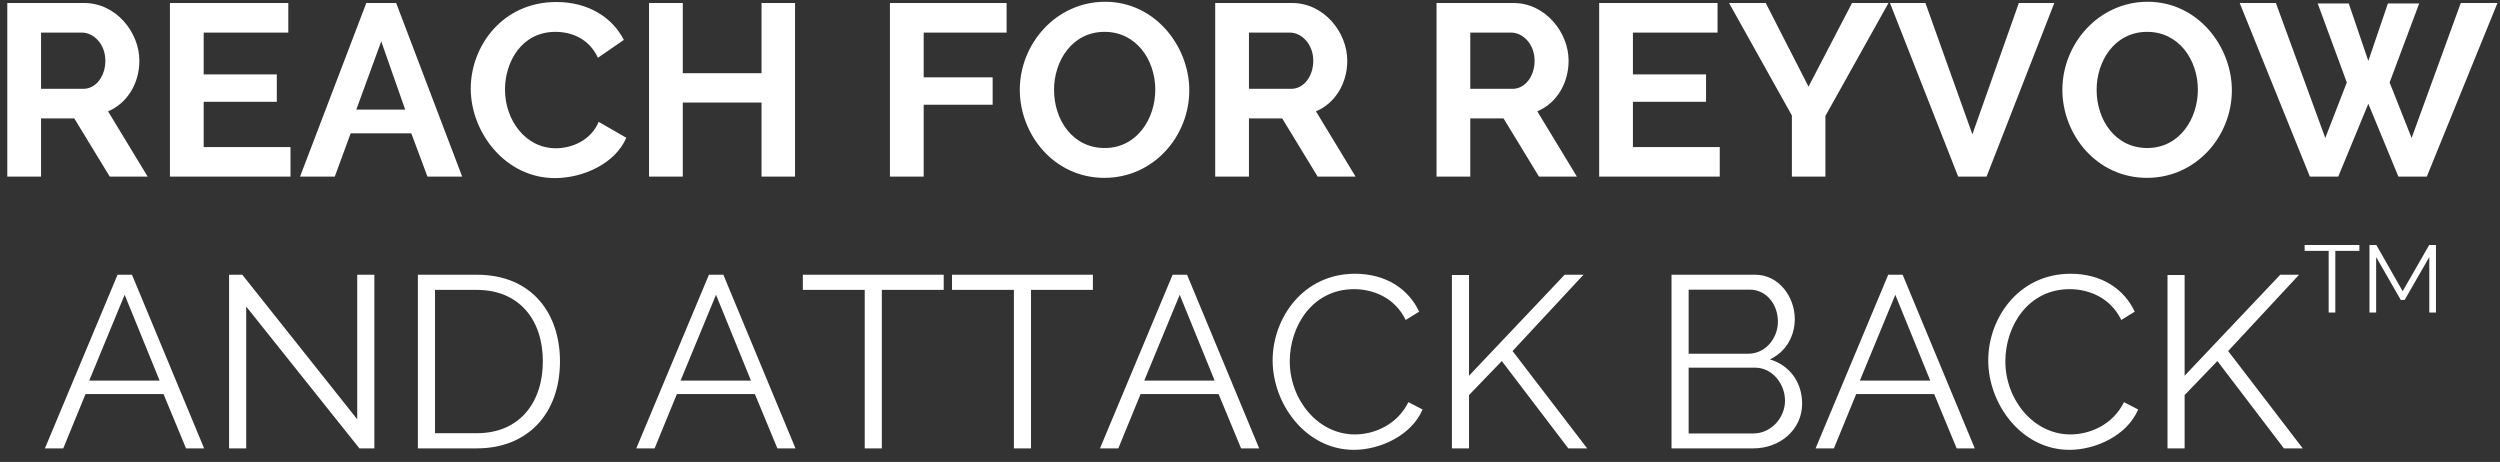 <?xml version="1.0" encoding="UTF-8"?>
<svg width="184px" height="34px" viewBox="0 0 184 34" version="1.1" xmlns="http://www.w3.org/2000/svg" xmlns:xlink="http://www.w3.org/1999/xlink">
    <rect x="0" y="0" width="184" height="34" fill="#333333" stroke="none"/>
    <!-- Generator: Sketch 63.1 (92452) - https://sketch.com -->
    <title>REACHFORREYVOWANDATTACKBACKTM</title>
    <desc>Created with Sketch.</desc>
    <g id="HTML---Pan" stroke="none" stroke-width="1" fill="none" fill-rule="evenodd">
        <g id="728X90-FRAME-6" transform="translate(-187, -11)" fill="#FFFFFF" fill-rule="nonzero">
            <path d="M190.021,24 L190.021,19.716 L192.469,19.716 L195.079,24 L197.869,24 L194.953,19.194 C196.375,18.6 197.257,17.124 197.257,15.468 C197.257,13.38 195.547,11.22 193.189,11.22 L187.537,11.22 L187.537,24 L190.021,24 Z M193.135,17.538 L190.021,17.538 L190.021,13.398 L193.027,13.398 C193.909,13.398 194.755,14.262 194.755,15.468 C194.755,16.62 194.053,17.538 193.135,17.538 Z M208.381,24 L208.381,21.822 L201.991,21.822 L201.991,18.492 L207.373,18.492 L207.373,16.476 L201.991,16.476 L201.991,13.398 L208.219,13.398 L208.219,11.22 L199.507,11.22 L199.507,24 L208.381,24 Z M211.639,24 L212.809,20.814 L217.273,20.814 L218.461,24 L221.017,24 L216.157,11.22 L213.961,11.22 L209.083,24 L211.639,24 Z M216.823,19.068 L213.223,19.068 L215.059,14.046 L216.823,19.068 Z M227.839,24.108 C229.909,24.108 232.285,23.046 233.095,21.138 L231.061,19.968 C230.485,21.354 229.063,21.912 227.911,21.912 C225.679,21.912 224.167,19.842 224.167,17.592 C224.167,15.558 225.391,13.344 227.875,13.344 C229.027,13.344 230.341,13.812 231.007,15.252 L232.915,13.938 C232.069,12.282 230.305,11.148 227.947,11.148 C223.969,11.148 221.647,14.406 221.647,17.52 C221.647,20.76 224.203,24.108 227.839,24.108 Z M237.253,24 L237.253,18.546 L243.049,18.546 L243.049,24 L245.515,24 L245.515,11.22 L243.049,11.22 L243.049,16.386 L237.253,16.386 L237.253,11.22 L234.769,11.22 L234.769,24 L237.253,24 Z M254.983,24 L254.983,18.708 L260.059,18.708 L260.059,16.692 L254.983,16.692 L254.983,13.398 L261.085,13.398 L261.085,11.22 L252.499,11.22 L252.499,24 L254.983,24 Z M268.285,24.09 C271.903,24.09 274.531,21.03 274.531,17.646 C274.531,14.424 272.029,11.13 268.339,11.13 C264.739,11.13 262.057,14.208 262.057,17.61 C262.057,20.886 264.559,24.09 268.285,24.09 Z M268.303,21.894 C265.945,21.894 264.577,19.824 264.577,17.61 C264.577,15.504 265.891,13.344 268.303,13.344 C270.607,13.344 272.029,15.378 272.029,17.61 C272.029,19.716 270.697,21.894 268.303,21.894 Z M278.923,24 L278.923,19.716 L281.371,19.716 L283.981,24 L286.771,24 L283.855,19.194 C285.277,18.6 286.159,17.124 286.159,15.468 C286.159,13.38 284.449,11.22 282.091,11.22 L276.439,11.22 L276.439,24 L278.923,24 Z M282.037,17.538 L278.923,17.538 L278.923,13.398 L281.929,13.398 C282.811,13.398 283.657,14.262 283.657,15.468 C283.657,16.62 282.955,17.538 282.037,17.538 Z M295.213,24 L295.213,19.716 L297.661,19.716 L300.271,24 L303.061,24 L300.145,19.194 C301.567,18.6 302.449,17.124 302.449,15.468 C302.449,13.38 300.739,11.22 298.381,11.22 L292.729,11.22 L292.729,24 L295.213,24 Z M298.327,17.538 L295.213,17.538 L295.213,13.398 L298.219,13.398 C299.101,13.398 299.947,14.262 299.947,15.468 C299.947,16.62 299.245,17.538 298.327,17.538 Z M313.573,24 L313.573,21.822 L307.183,21.822 L307.183,18.492 L312.565,18.492 L312.565,16.476 L307.183,16.476 L307.183,13.398 L313.411,13.398 L313.411,11.22 L304.699,11.22 L304.699,24 L313.573,24 Z M321.349,24 L321.349,19.536 L325.993,11.22 L323.311,11.22 L320.107,17.376 L316.957,11.22 L314.257,11.22 L318.883,19.5 L318.883,24 L321.349,24 Z M333.211,24 L338.197,11.22 L335.587,11.22 L332.167,20.886 L328.711,11.22 L326.101,11.22 L331.123,24 L333.211,24 Z M345.019,24.09 C348.637,24.09 351.265,21.03 351.265,17.646 C351.265,14.424 348.763,11.13 345.073,11.13 C341.473,11.13 338.791,14.208 338.791,17.61 C338.791,20.886 341.293,24.09 345.019,24.09 Z M345.037,21.894 C342.679,21.894 341.311,19.824 341.311,17.61 C341.311,15.504 342.625,13.344 345.037,13.344 C347.341,13.344 348.763,15.378 348.763,17.61 C348.763,19.716 347.431,21.894 345.037,21.894 Z M359.095,24 L361.309,18.636 L363.523,24 L365.611,24 L370.813,11.22 L368.113,11.22 L364.495,21.156 L362.875,17.07 L365.053,11.256 L362.749,11.256 L361.309,15.486 L359.869,11.256 L357.583,11.256 L359.725,17.07 L358.141,21.156 L354.505,11.22 L351.841,11.22 L357.007,24 L359.095,24 Z M191.656,44 L193.294,40.004 L199.036,40.004 L200.692,44 L202.024,44 L196.714,31.22 L195.653,31.22 L190.306,44 L191.656,44 Z M198.749,39.014 L193.565,39.014 L196.174,32.696 L198.749,39.014 Z M205.12,44 L205.12,33.56 L213.454,44 L214.553,44 L214.553,31.22 L213.292,31.22 L213.292,41.858 L204.833,31.22 L203.861,31.22 L203.861,44 L205.12,44 Z M222.095,44 C225.821,44 228.214,41.462 228.214,37.592 C228.214,34.082 226.162,31.22 222.095,31.22 L217.756,31.22 L217.756,44 L222.095,44 Z M222.095,42.884 L219.017,42.884 L219.017,32.336 L222.095,32.336 C225.19,32.336 226.954,34.514 226.954,37.592 C226.954,40.598 225.262,42.884 222.095,42.884 Z M235.18,44 L236.819,40.004 L242.56,40.004 L244.216,44 L245.548,44 L240.238,31.22 L239.177,31.22 L233.831,44 L235.18,44 Z M242.273,39.014 L237.089,39.014 L239.698,32.696 L242.273,39.014 Z M251.903,44 L251.903,32.336 L256.457,32.336 L256.457,31.22 L246.089,31.22 L246.089,32.336 L250.643,32.336 L250.643,44 L251.903,44 Z M262.882,44 L262.882,32.336 L267.437,32.336 L267.437,31.22 L257.068,31.22 L257.068,32.336 L261.623,32.336 L261.623,44 L262.882,44 Z M269.308,44 L270.947,40.004 L276.688,40.004 L278.344,44 L279.676,44 L274.366,31.22 L273.305,31.22 L267.959,44 L269.308,44 Z M276.401,39.014 L271.216,39.014 L273.827,32.696 L276.401,39.014 Z M286.642,44.108 C288.587,44.108 290.89,43.046 291.7,41.138 L290.656,40.598 C289.846,42.254 288.154,42.974 286.714,42.974 C283.997,42.974 281.926,40.418 281.926,37.592 C281.926,35.018 283.582,32.282 286.661,32.282 C288.029,32.282 289.649,32.876 290.459,34.55 L291.449,33.938 C290.675,32.282 289.019,31.148 286.733,31.148 C282.88,31.148 280.666,34.442 280.666,37.52 C280.666,40.76 283.132,44.108 286.642,44.108 Z M295.12,44 L295.12,40.076 L297.533,37.574 L302.428,44 L303.815,44 L298.325,36.836 L303.545,31.22 L302.159,31.22 L295.12,38.654 L295.12,31.238 L293.861,31.238 L293.861,44 L295.12,44 Z M316.055,44 C317.998,44 319.637,42.632 319.637,40.706 C319.637,39.14 318.719,37.88 317.26,37.448 C318.413,36.926 319.096,35.774 319.096,34.478 C319.096,32.894 317.962,31.22 316.18,31.22 L310.024,31.22 L310.024,44 L316.055,44 Z M315.676,37.034 L311.284,37.034 L311.284,32.318 L315.784,32.318 C316.99,32.318 317.854,33.38 317.854,34.676 C317.854,35.9 316.937,37.034 315.676,37.034 Z M316.055,42.902 L311.284,42.902 L311.284,38.06 L316.18,38.06 C317.44,38.06 318.377,39.248 318.377,40.49 C318.377,41.75 317.351,42.902 316.055,42.902 Z M321.976,44 L323.615,40.004 L329.356,40.004 L331.012,44 L332.344,44 L327.034,31.22 L325.973,31.22 L320.627,44 L321.976,44 Z M329.068,39.014 L323.885,39.014 L326.495,32.696 L329.068,39.014 Z M339.31,44.108 C341.255,44.108 343.558,43.046 344.368,41.138 L343.325,40.598 C342.514,42.254 340.822,42.974 339.382,42.974 C336.664,42.974 334.594,40.418 334.594,37.592 C334.594,35.018 336.25,32.282 339.329,32.282 C340.697,32.282 342.317,32.876 343.127,34.55 L344.116,33.938 C343.342,32.282 341.687,31.148 339.401,31.148 C335.548,31.148 333.334,34.442 333.334,37.52 C333.334,40.76 335.8,44.108 339.31,44.108 Z M347.788,44 L347.788,40.076 L350.2,37.574 L355.096,44 L356.483,44 L350.993,36.836 L356.212,31.22 L354.827,31.22 L347.788,38.654 L347.788,31.238 L346.529,31.238 L346.529,44 L347.788,44 Z M358.88,34 L358.88,29.464 L360.651,29.464 L360.651,29.03 L356.62,29.03 L356.62,29.464 L358.39,29.464 L358.39,34 L358.88,34 Z M361.884,34 L361.884,29.919 L363.697,33.076 L363.983,33.076 L365.796,29.919 L365.796,34 L366.286,34 L366.286,29.03 L365.789,29.03 L363.837,32.432 L361.897,29.03 L361.394,29.03 L361.394,34 L361.884,34 Z" id="REACHFORREYVOWANDATTACKBACKTM"></path>
        </g>
    </g>
</svg>